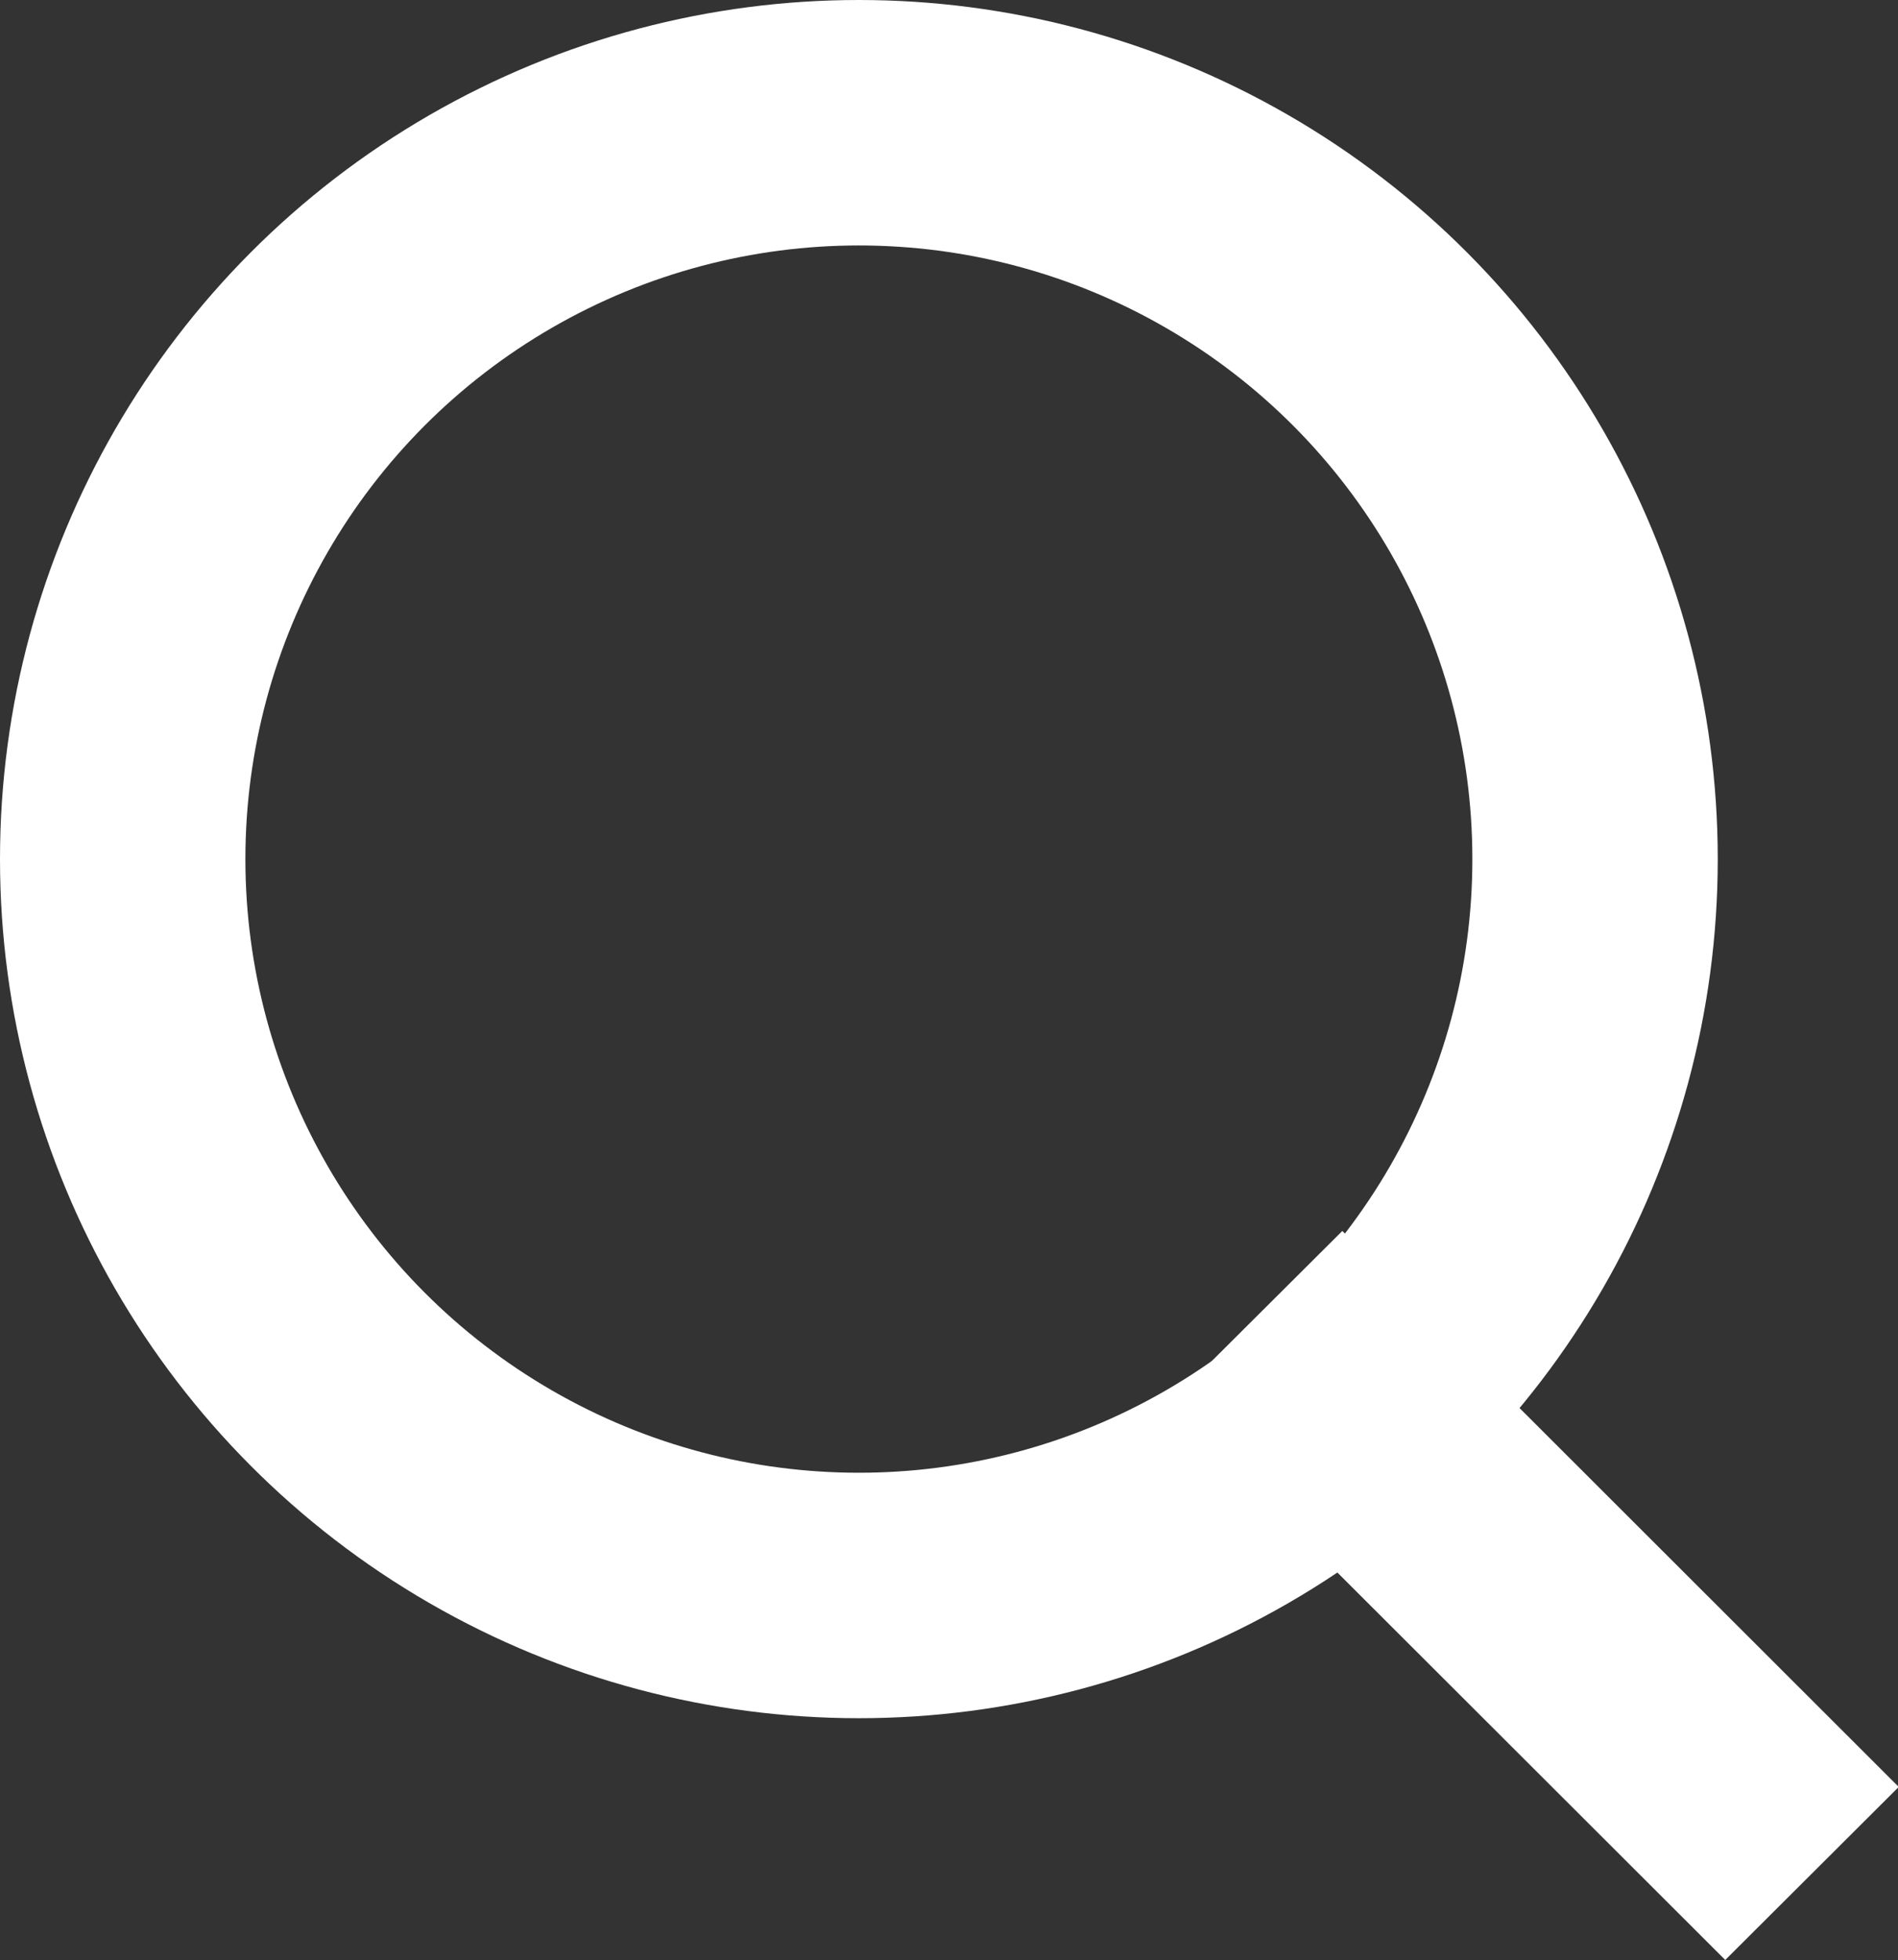 <svg id="icon-search.svg" xmlns="http://www.w3.org/2000/svg" width="15.469" height="15.97" viewBox="0 0 15.469 15.97">
  <rect x="0" y="0" width="15.469" height="15.97" fill="#333333" stroke="none"/>
  <defs>
    <style>
      .cls-1 {
        fill: none;
        stroke: #fff;
        stroke-width: 2px;
      }

      .cls-2 {
        fill: #fff;
        fill-rule: evenodd;
      }
    </style>
  </defs>
  <circle id="aaa" class="cls-1" cx="7" cy="7" r="6"/>
  <path id="長方形" class="cls-2" d="M702.525,2645.44l1.415-1.41,4.535,4.53-1.414,1.41Z" transform="translate(-693 -2634)"/>
</svg>
